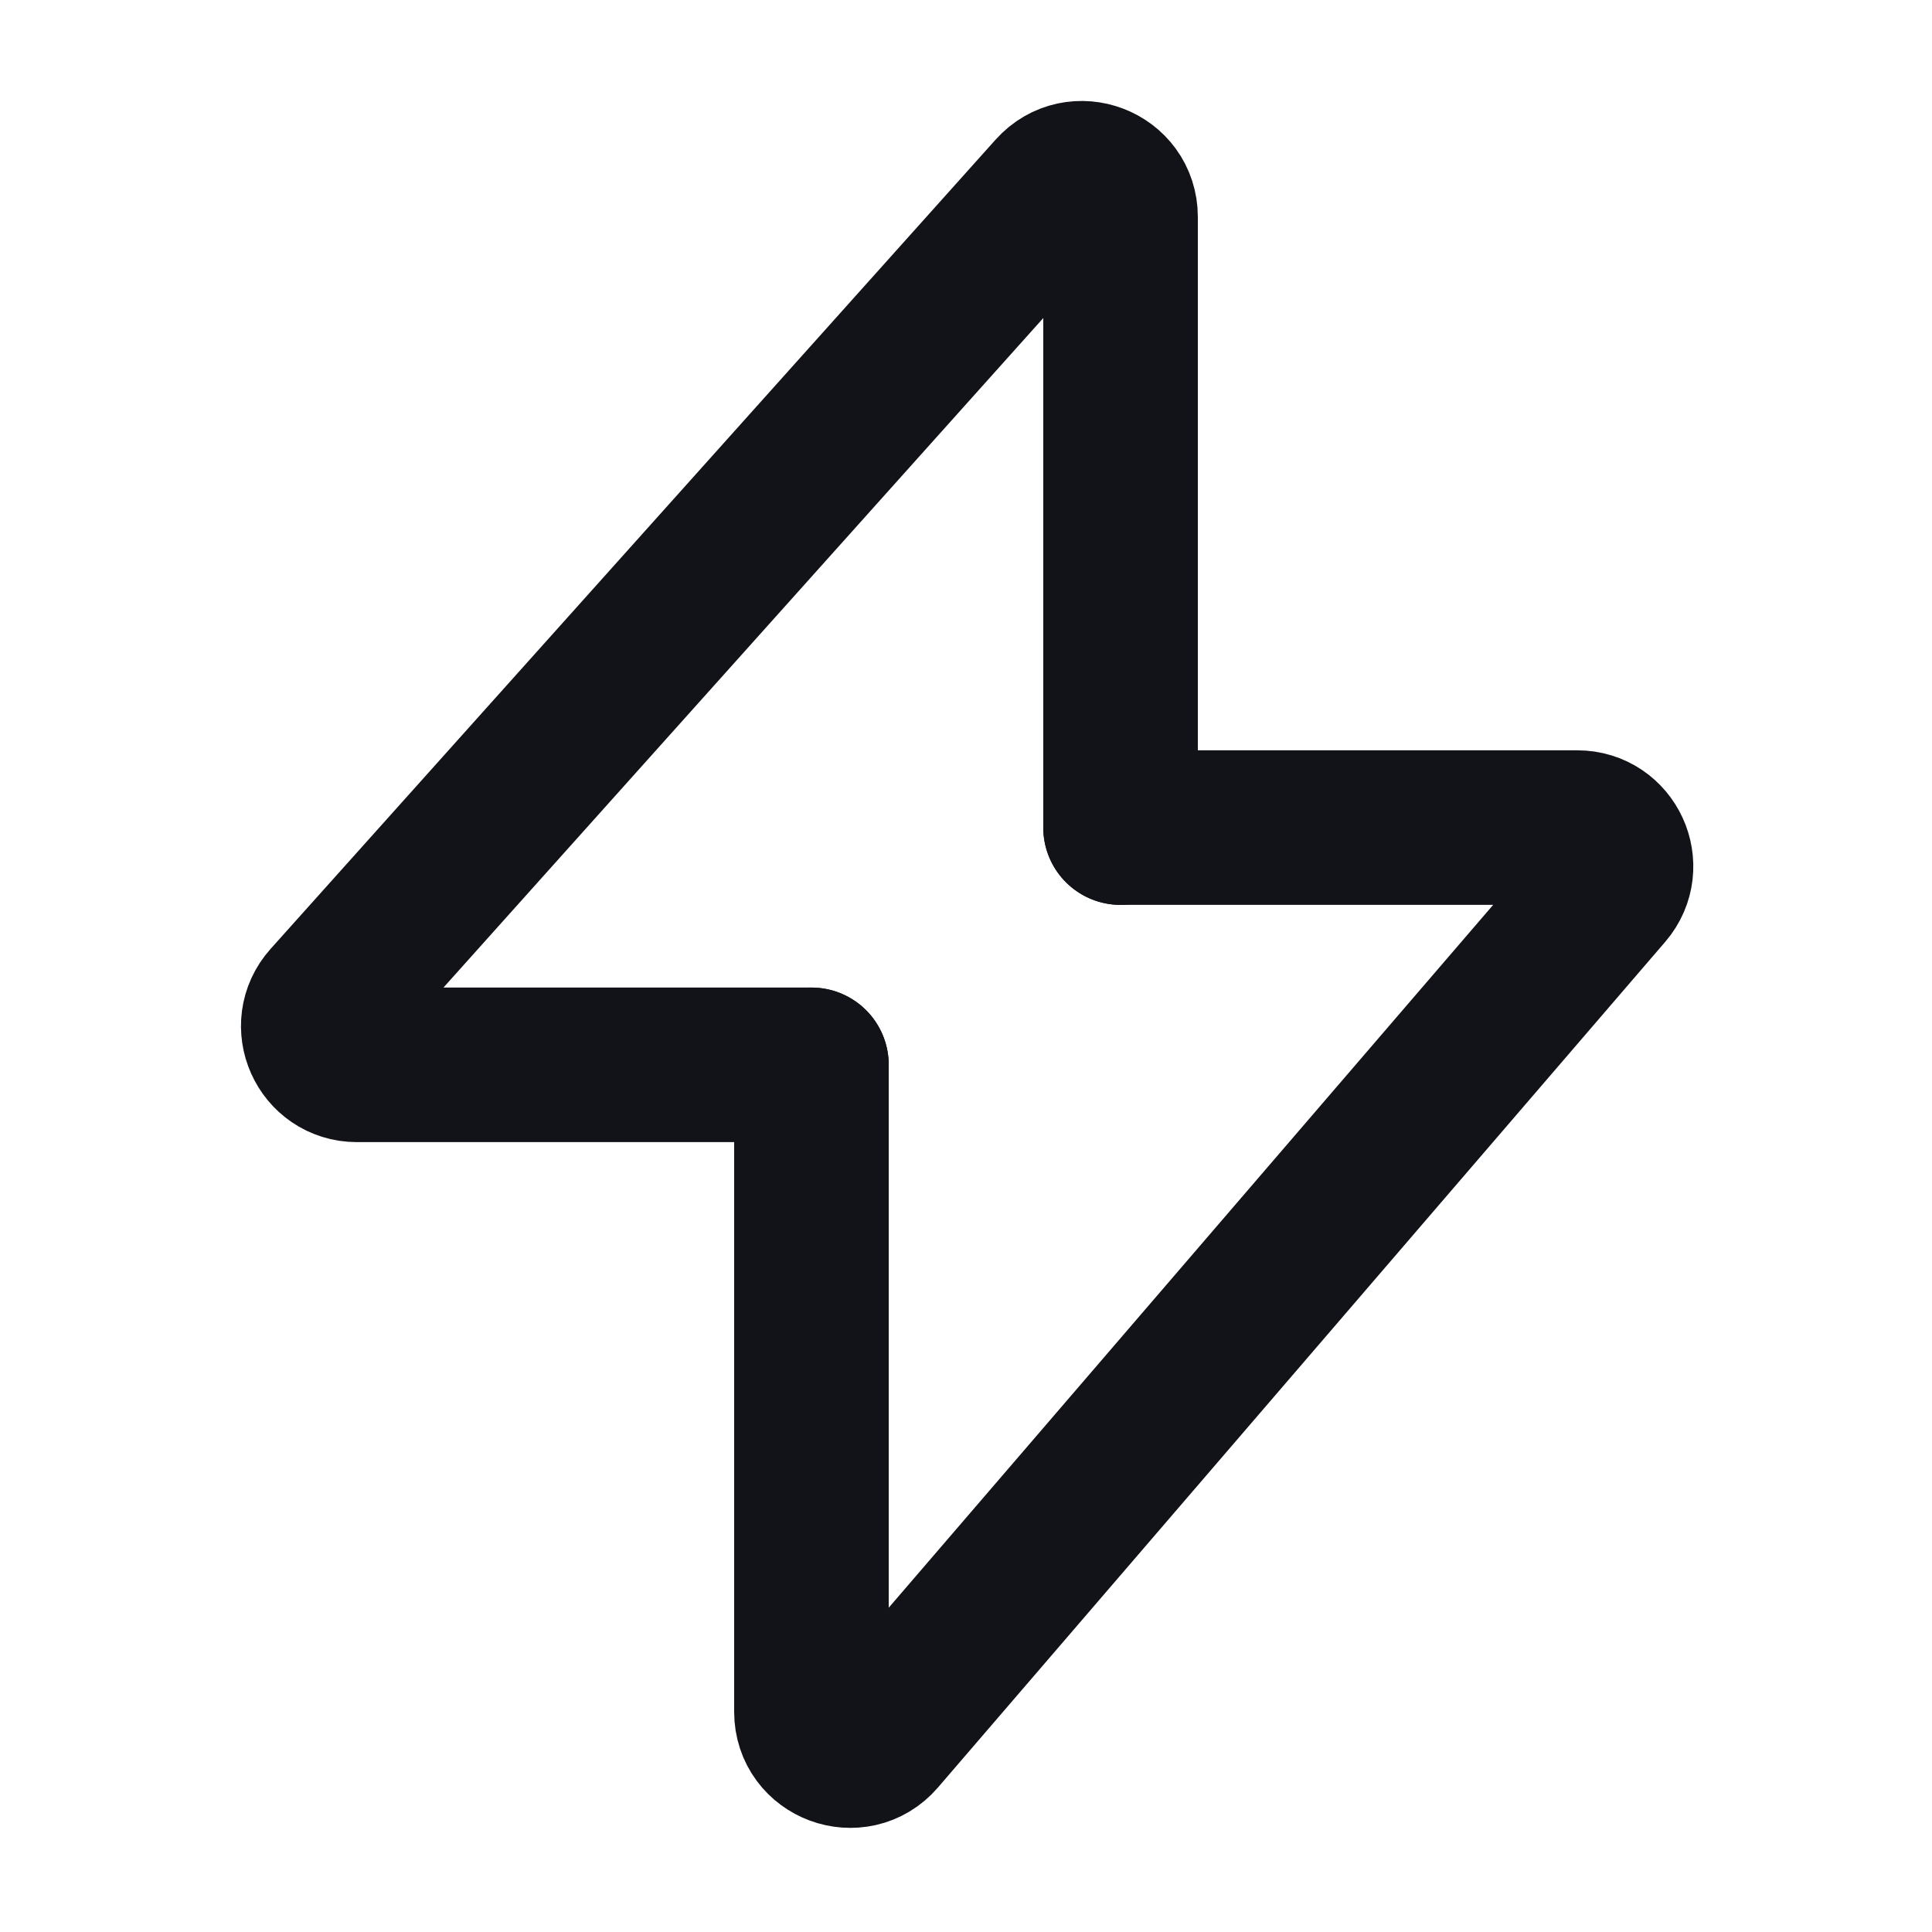 <svg width="25" height="25" viewBox="0 0 25 25" fill="none" xmlns="http://www.w3.org/2000/svg">
<path d="M14.5 10.709V2.807C14.5 2.349 13.934 2.132 13.628 2.474L4.247 12.945C3.958 13.268 4.187 13.779 4.619 13.779H10.5" stroke="#121219" stroke-width="2" stroke-linecap="round"/>
<path d="M14.5 10.709H20.41C20.838 10.709 21.068 11.211 20.79 11.535L11.379 22.478C11.077 22.829 10.5 22.616 10.5 22.152V13.779" stroke="#121219" stroke-width="2" stroke-linecap="round"/>
</svg>
